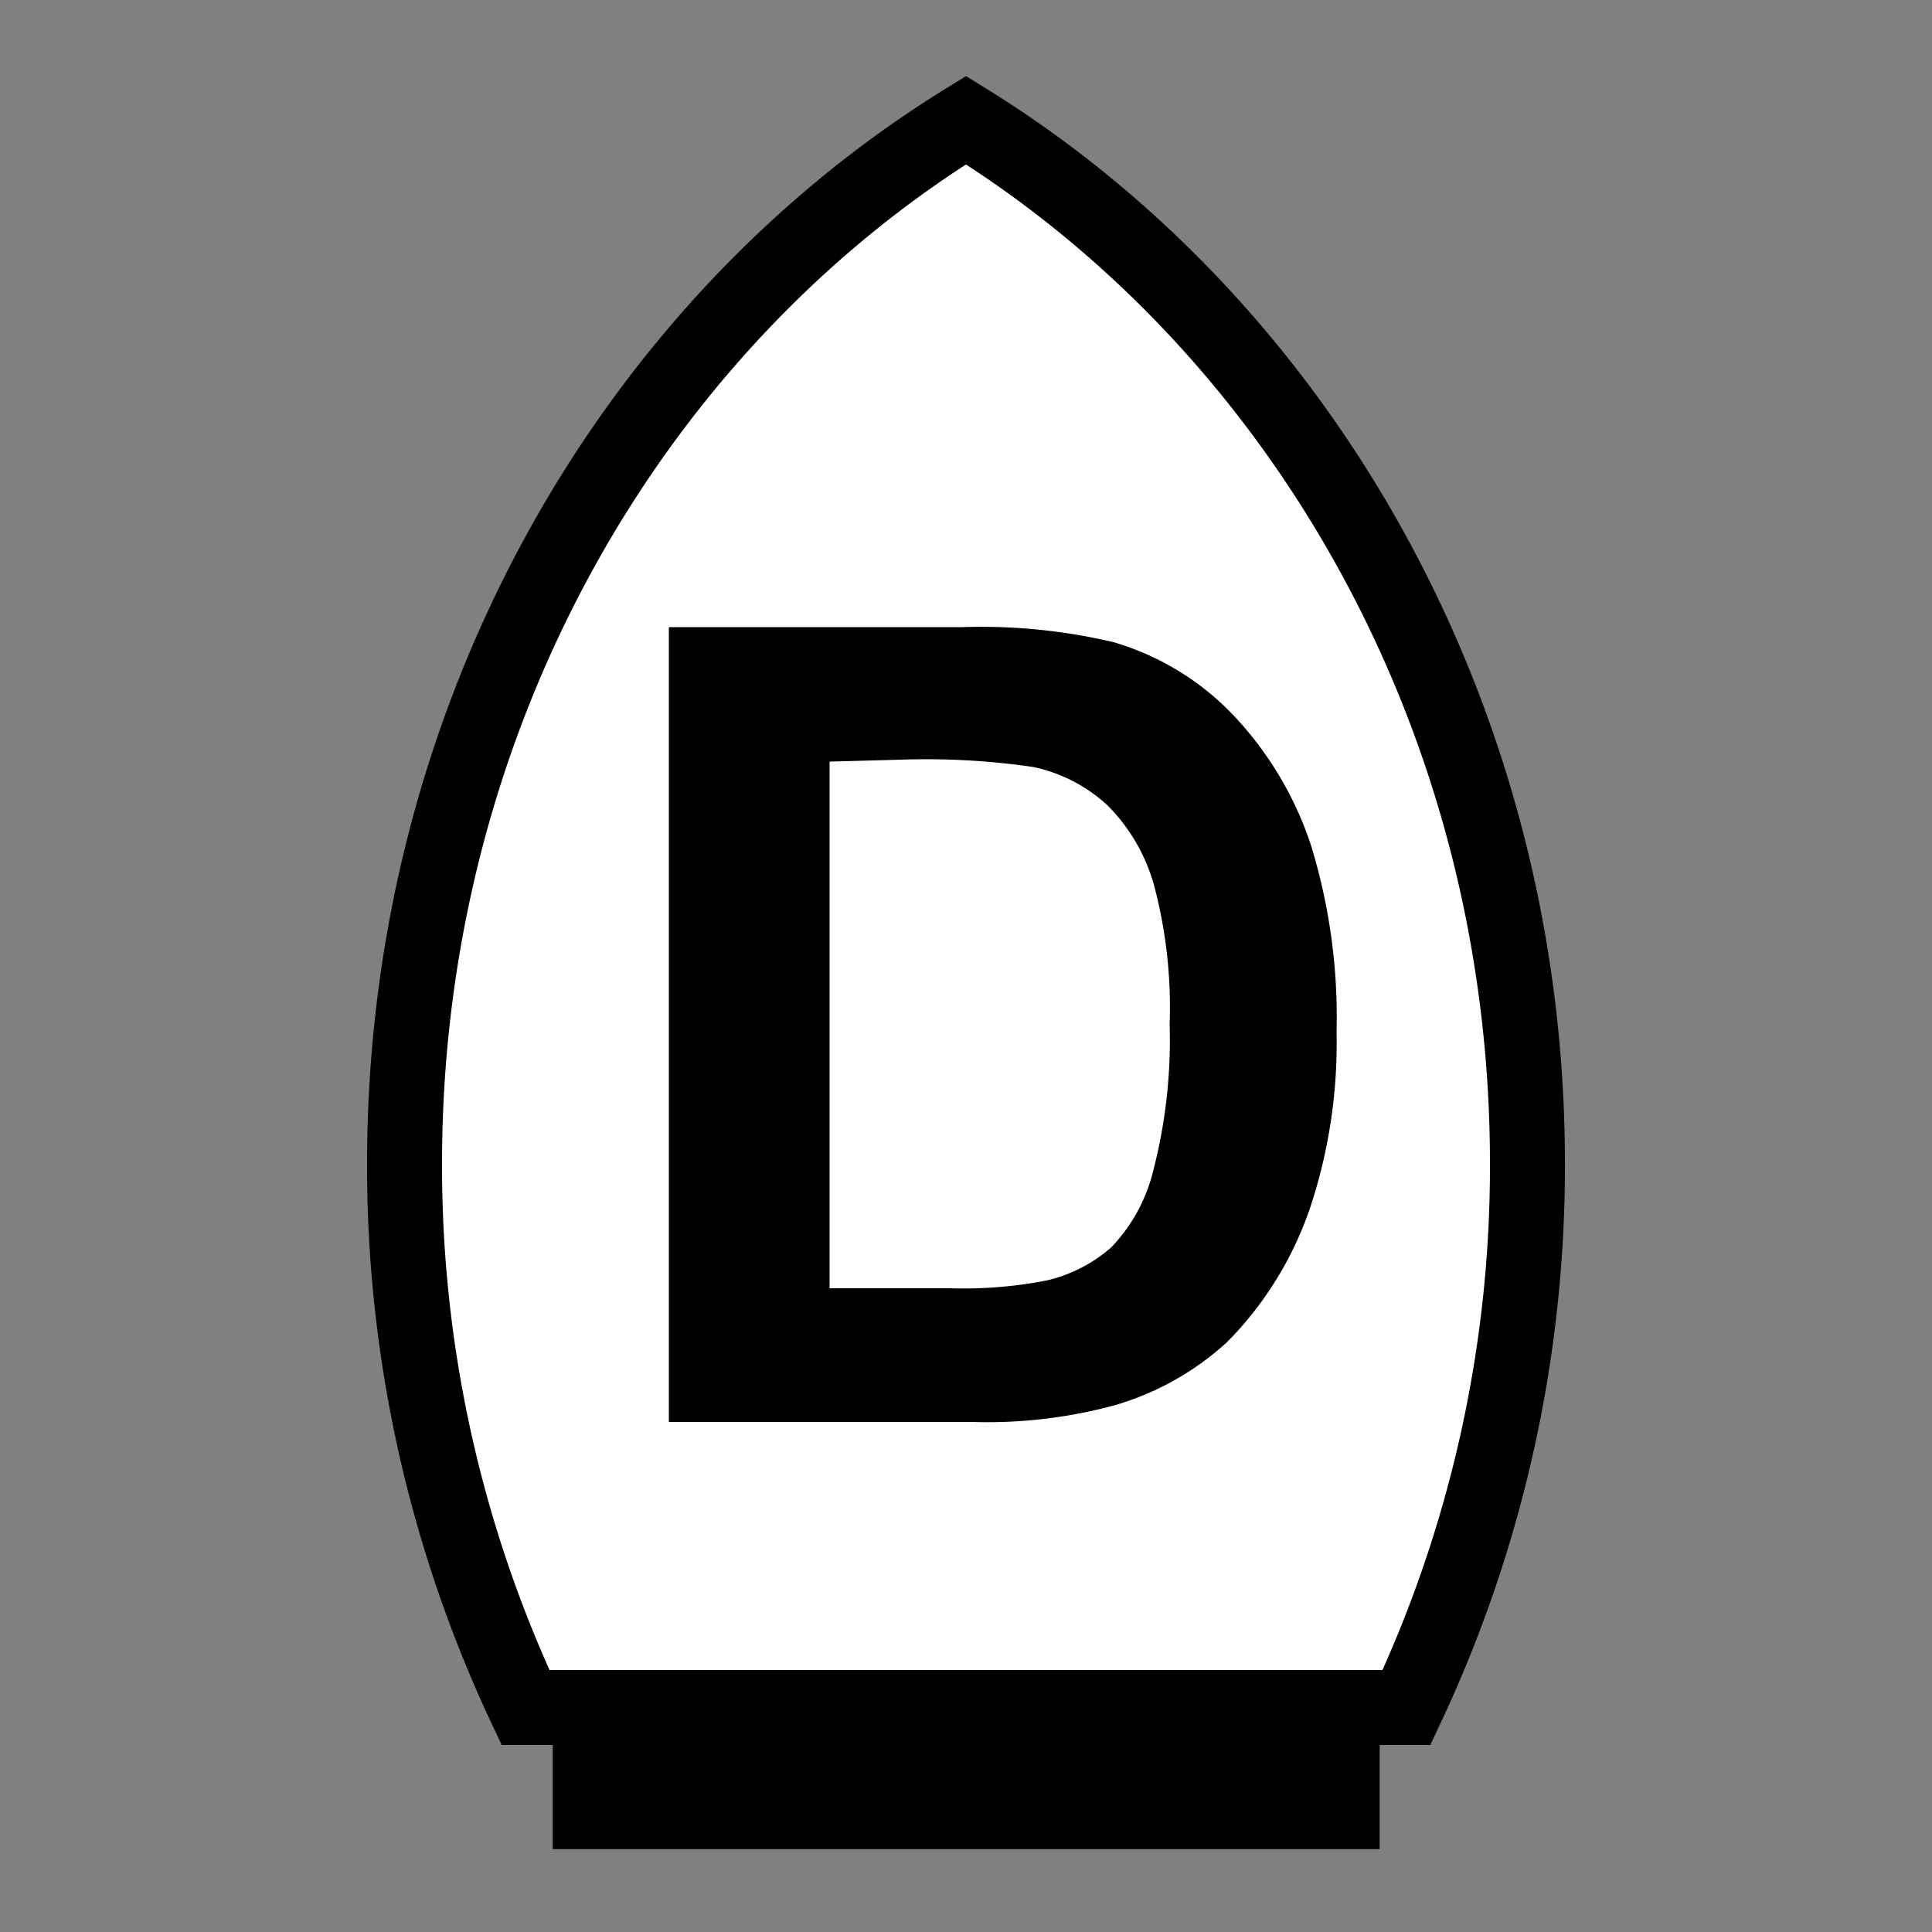 <svg id="icon" xmlns="http://www.w3.org/2000/svg" viewBox="0 0 50 50"><rect x="0" y="0" width="50" height="50" fill="#808080" stroke="none"/><defs><style>.cls-1,.cls-2{fill:#fff;stroke:#000;stroke-miterlimit:10;}.cls-1{stroke-width:1.94px;}.cls-2{stroke-width:1.95px;}</style></defs><title>00909</title><path class="cls-1" d="M36.4,44.19a32.87,32.87,0,0,0,3.13-14.08h0c0-11.54-5.88-21.66-14.53-27-8.65,5.33-14.53,15.45-14.53,27h0A32.87,32.87,0,0,0,13.6,44.19Z"/><path d="M17.31,16.23h7.6a14.91,14.91,0,0,1,3.91.39,7,7,0,0,1,3.1,1.89,9,9,0,0,1,2,3.34,15.12,15.12,0,0,1,.67,4.86,13.51,13.51,0,0,1-.63,4.38,9.09,9.09,0,0,1-2.2,3.64,7.33,7.33,0,0,1-2.92,1.64,12.6,12.6,0,0,1-3.68.43H17.31Zm4.16,3.48V33.34h3.1a11.28,11.28,0,0,0,2.51-.2,3.84,3.84,0,0,0,1.68-.86,4.36,4.36,0,0,0,1.09-2,13.46,13.46,0,0,0,.42-3.77,12.29,12.29,0,0,0-.42-3.66,4.75,4.75,0,0,0-1.18-2,4.06,4.06,0,0,0-1.93-1,19.07,19.07,0,0,0-3.41-.19Z"/><rect class="cls-2" x="15.28" y="45.42" width="19.45" height="1.46"/></svg>
